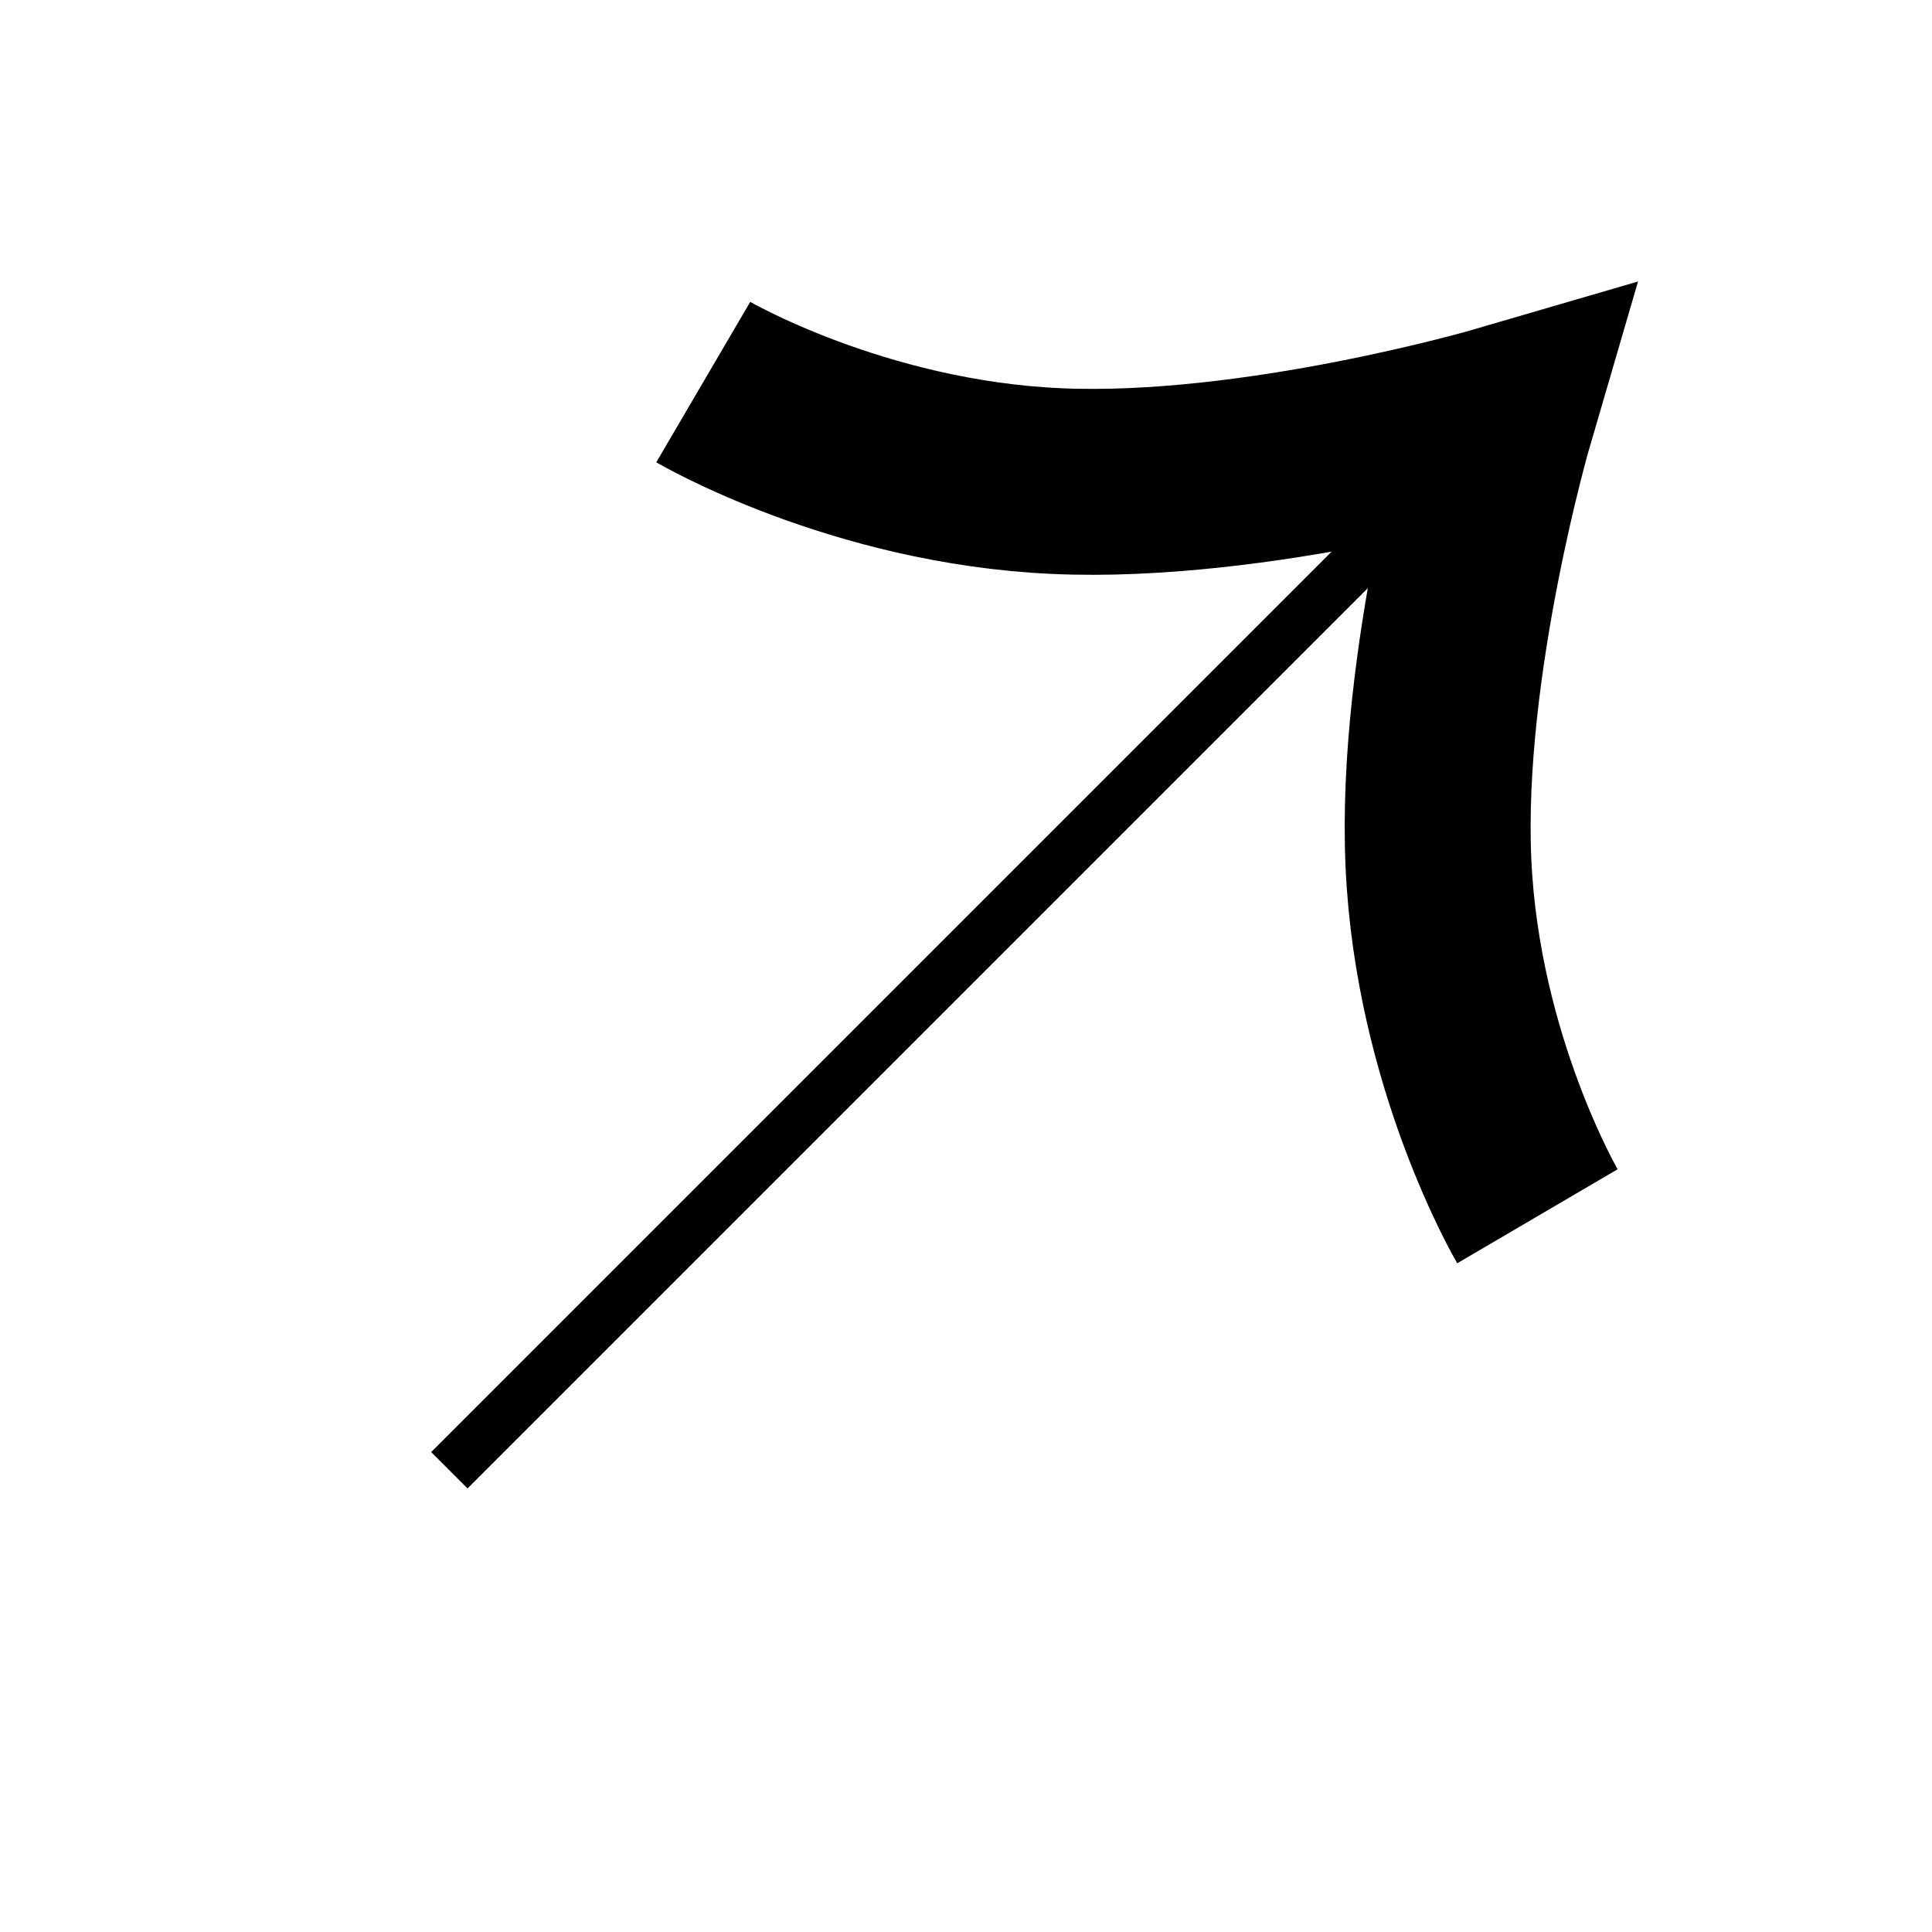 <?xml version="1.0" encoding="UTF-8"?> <svg xmlns="http://www.w3.org/2000/svg" width="13" height="13" viewBox="0 0 13 13" fill="none"> <rect x="3.146" y="9.893" width="0.173" height="9.491" transform="rotate(-135 3.146 9.893)" fill="black" stroke="black" stroke-width="0.173"></rect> <path d="M4.732 2.571C4.732 2.571 5.765 3.176 7.107 3.237C8.449 3.298 10.101 2.815 10.101 2.815C10.101 2.815 9.618 4.467 9.679 5.809C9.74 7.152 10.345 8.184 10.345 8.184" stroke="black" stroke-width="1.251"></path> </svg> 